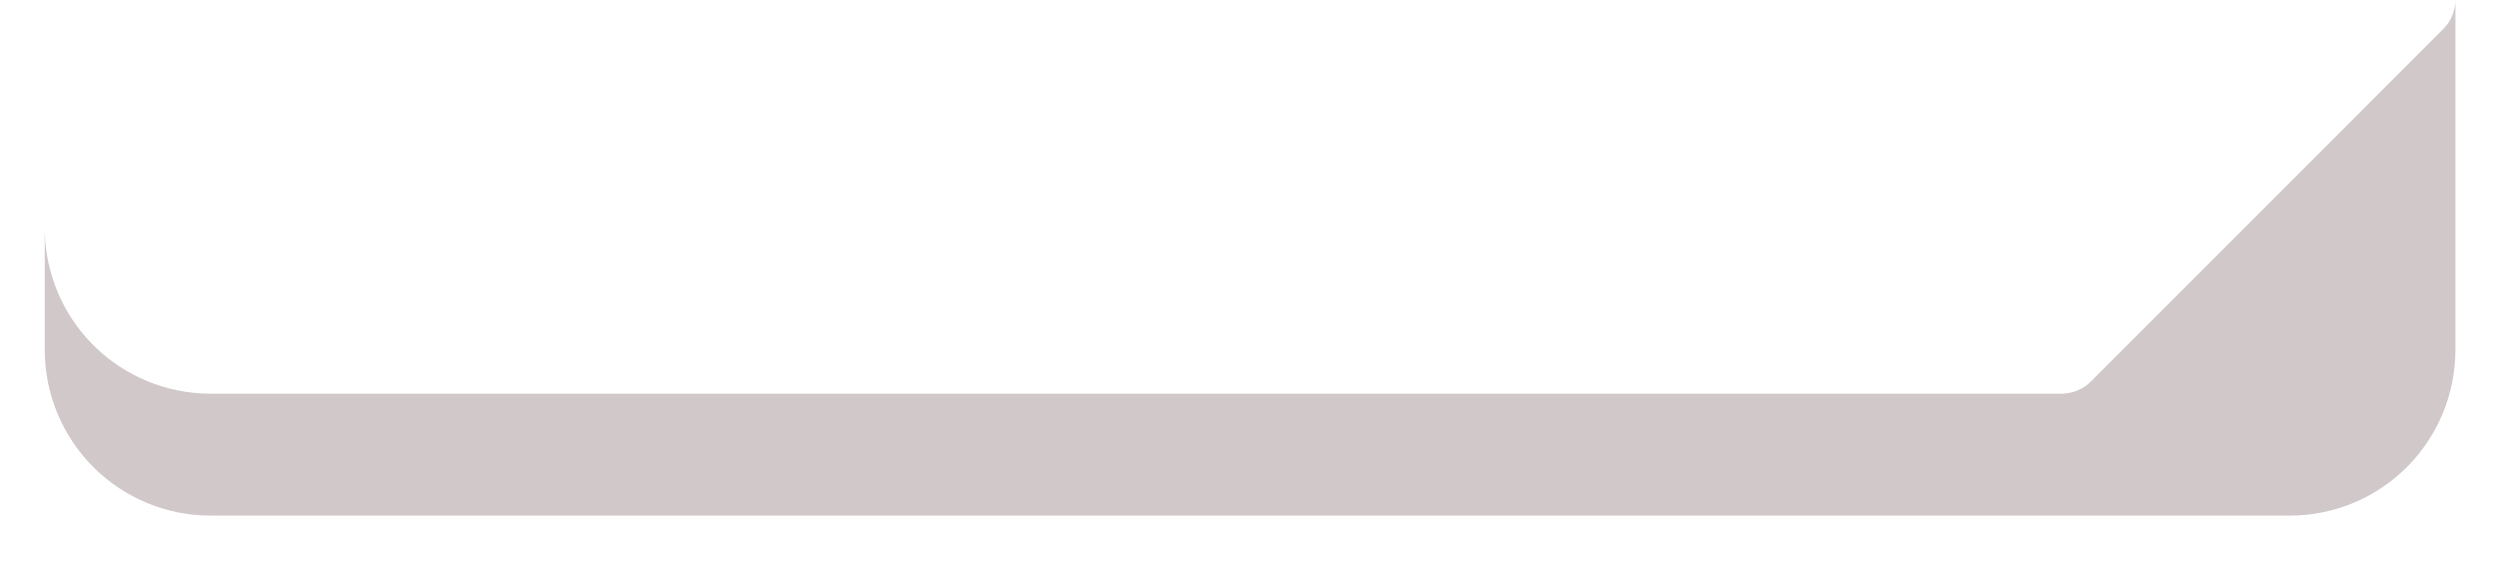 <svg width="30" height="7" viewBox="0 0 30 7" fill="none" xmlns="http://www.w3.org/2000/svg">
<path d="M25.091 4.577C25.045 4.624 24.99 4.661 24.929 4.686C24.868 4.711 24.803 4.724 24.738 4.724H2.523C1.997 4.723 1.492 4.514 1.12 4.142C0.747 3.769 0.538 3.264 0.537 2.738V4.201C0.538 4.728 0.747 5.232 1.12 5.605C1.492 5.977 1.997 6.187 2.523 6.187H27.48C28.006 6.187 28.511 5.977 28.883 5.605C29.255 5.232 29.464 4.727 29.465 4.201V-0.005C29.465 0.128 29.412 0.255 29.318 0.349L25.091 4.577Z" fill="#D1C9C9"/>
</svg>
